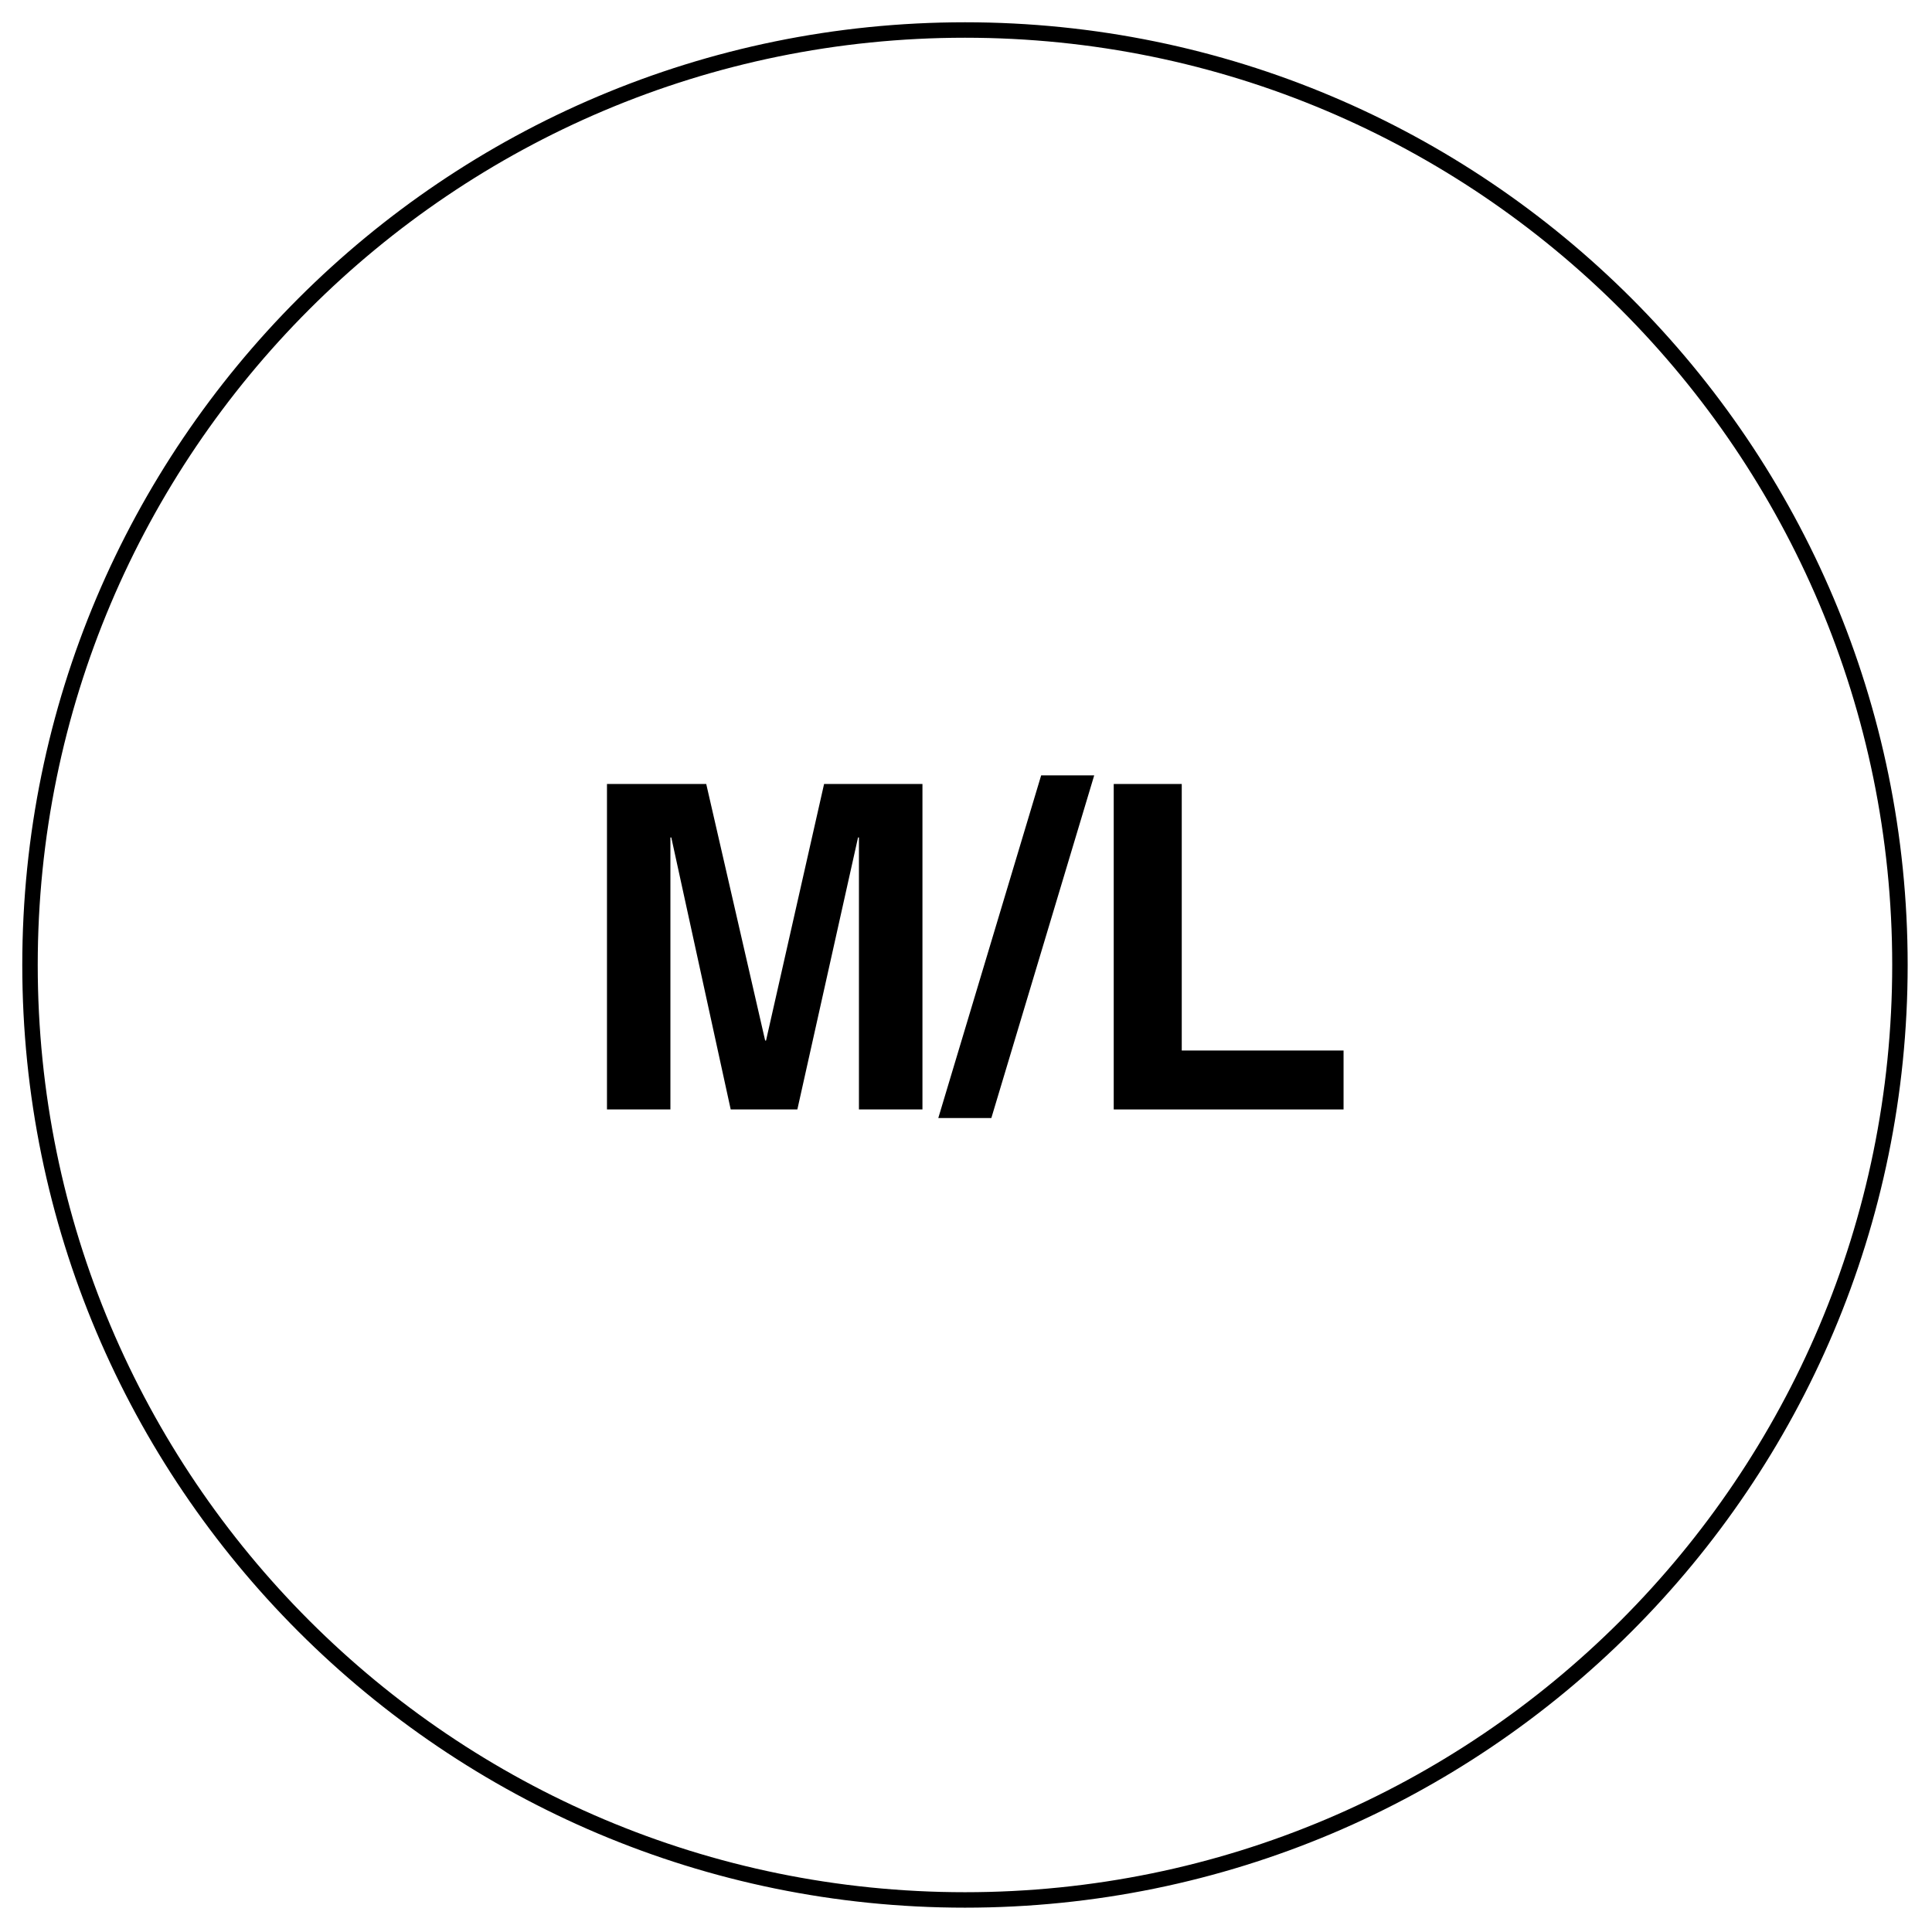 <svg xmlns="http://www.w3.org/2000/svg" xmlns:xlink="http://www.w3.org/1999/xlink" width="500" viewBox="0 0 375 375" height="500" preserveAspectRatio="xMidYMid meet"><defs><clipPath id="08eddeb363"><path d="M 4.324 4.324 L 370.277 4.324 L 370.277 370.277 L 4.324 370.277 Z M 4.324 4.324 "></path></clipPath><clipPath id="9269aff0a2"><path d="M 187.301 4.324 C 86.246 4.324 4.324 86.246 4.324 187.301 C 4.324 288.355 86.246 370.277 187.301 370.277 C 288.355 370.277 370.277 288.355 370.277 187.301 C 370.277 86.246 288.355 4.324 187.301 4.324 Z M 187.301 4.324 "></path></clipPath></defs><g id="9bde1ecf78"><g clip-rule="nonzero" clip-path="url(#08eddeb363)"><g clip-rule="nonzero" clip-path="url(#9269aff0a2)"><path style="fill:none;stroke-width:8;stroke-linecap:butt;stroke-linejoin:miter;stroke:#000000;stroke-opacity:1;stroke-miterlimit:4;" d="M 243.969 0 C 109.23 0 0 109.23 0 243.969 C 0 378.709 109.23 487.938 243.969 487.938 C 378.709 487.938 487.938 378.709 487.938 243.969 C 487.938 109.23 378.709 0 243.969 0 Z M 243.969 0 " transform="matrix(0.75,0,0,0.75,4.324,4.324)"></path></g></g><g style="fill:#000000;fill-opacity:1;"><g transform="translate(111.735, 215.343)"><path style="stroke:none" d="M 36.953 -13.375 L 48.219 -63.172 L 67.312 -63.172 L 67.312 0 L 54.984 0 L 54.984 -52.797 L 54.812 -52.797 L 43.031 0 L 30.094 0 L 18.562 -52.797 L 18.391 -52.797 L 18.391 0 L 6.078 0 L 6.078 -63.172 L 25.344 -63.172 L 36.781 -13.375 Z M 36.953 -13.375 "></path></g></g><g style="fill:#000000;fill-opacity:1;"><g transform="translate(185.026, 215.343)"><path style="stroke:none" d="M -2.906 1.672 L 17.062 -64.844 L 27.359 -64.844 L 7.391 1.672 Z M -2.906 1.672 "></path></g></g><g style="fill:#000000;fill-opacity:1;"><g transform="translate(209.486, 215.343)"><path style="stroke:none" d="M 51.297 -11.438 L 51.297 0 L 6.688 0 L 6.688 -63.172 L 19.891 -63.172 L 19.891 -11.438 Z M 51.297 -11.438 "></path></g></g></g></svg>